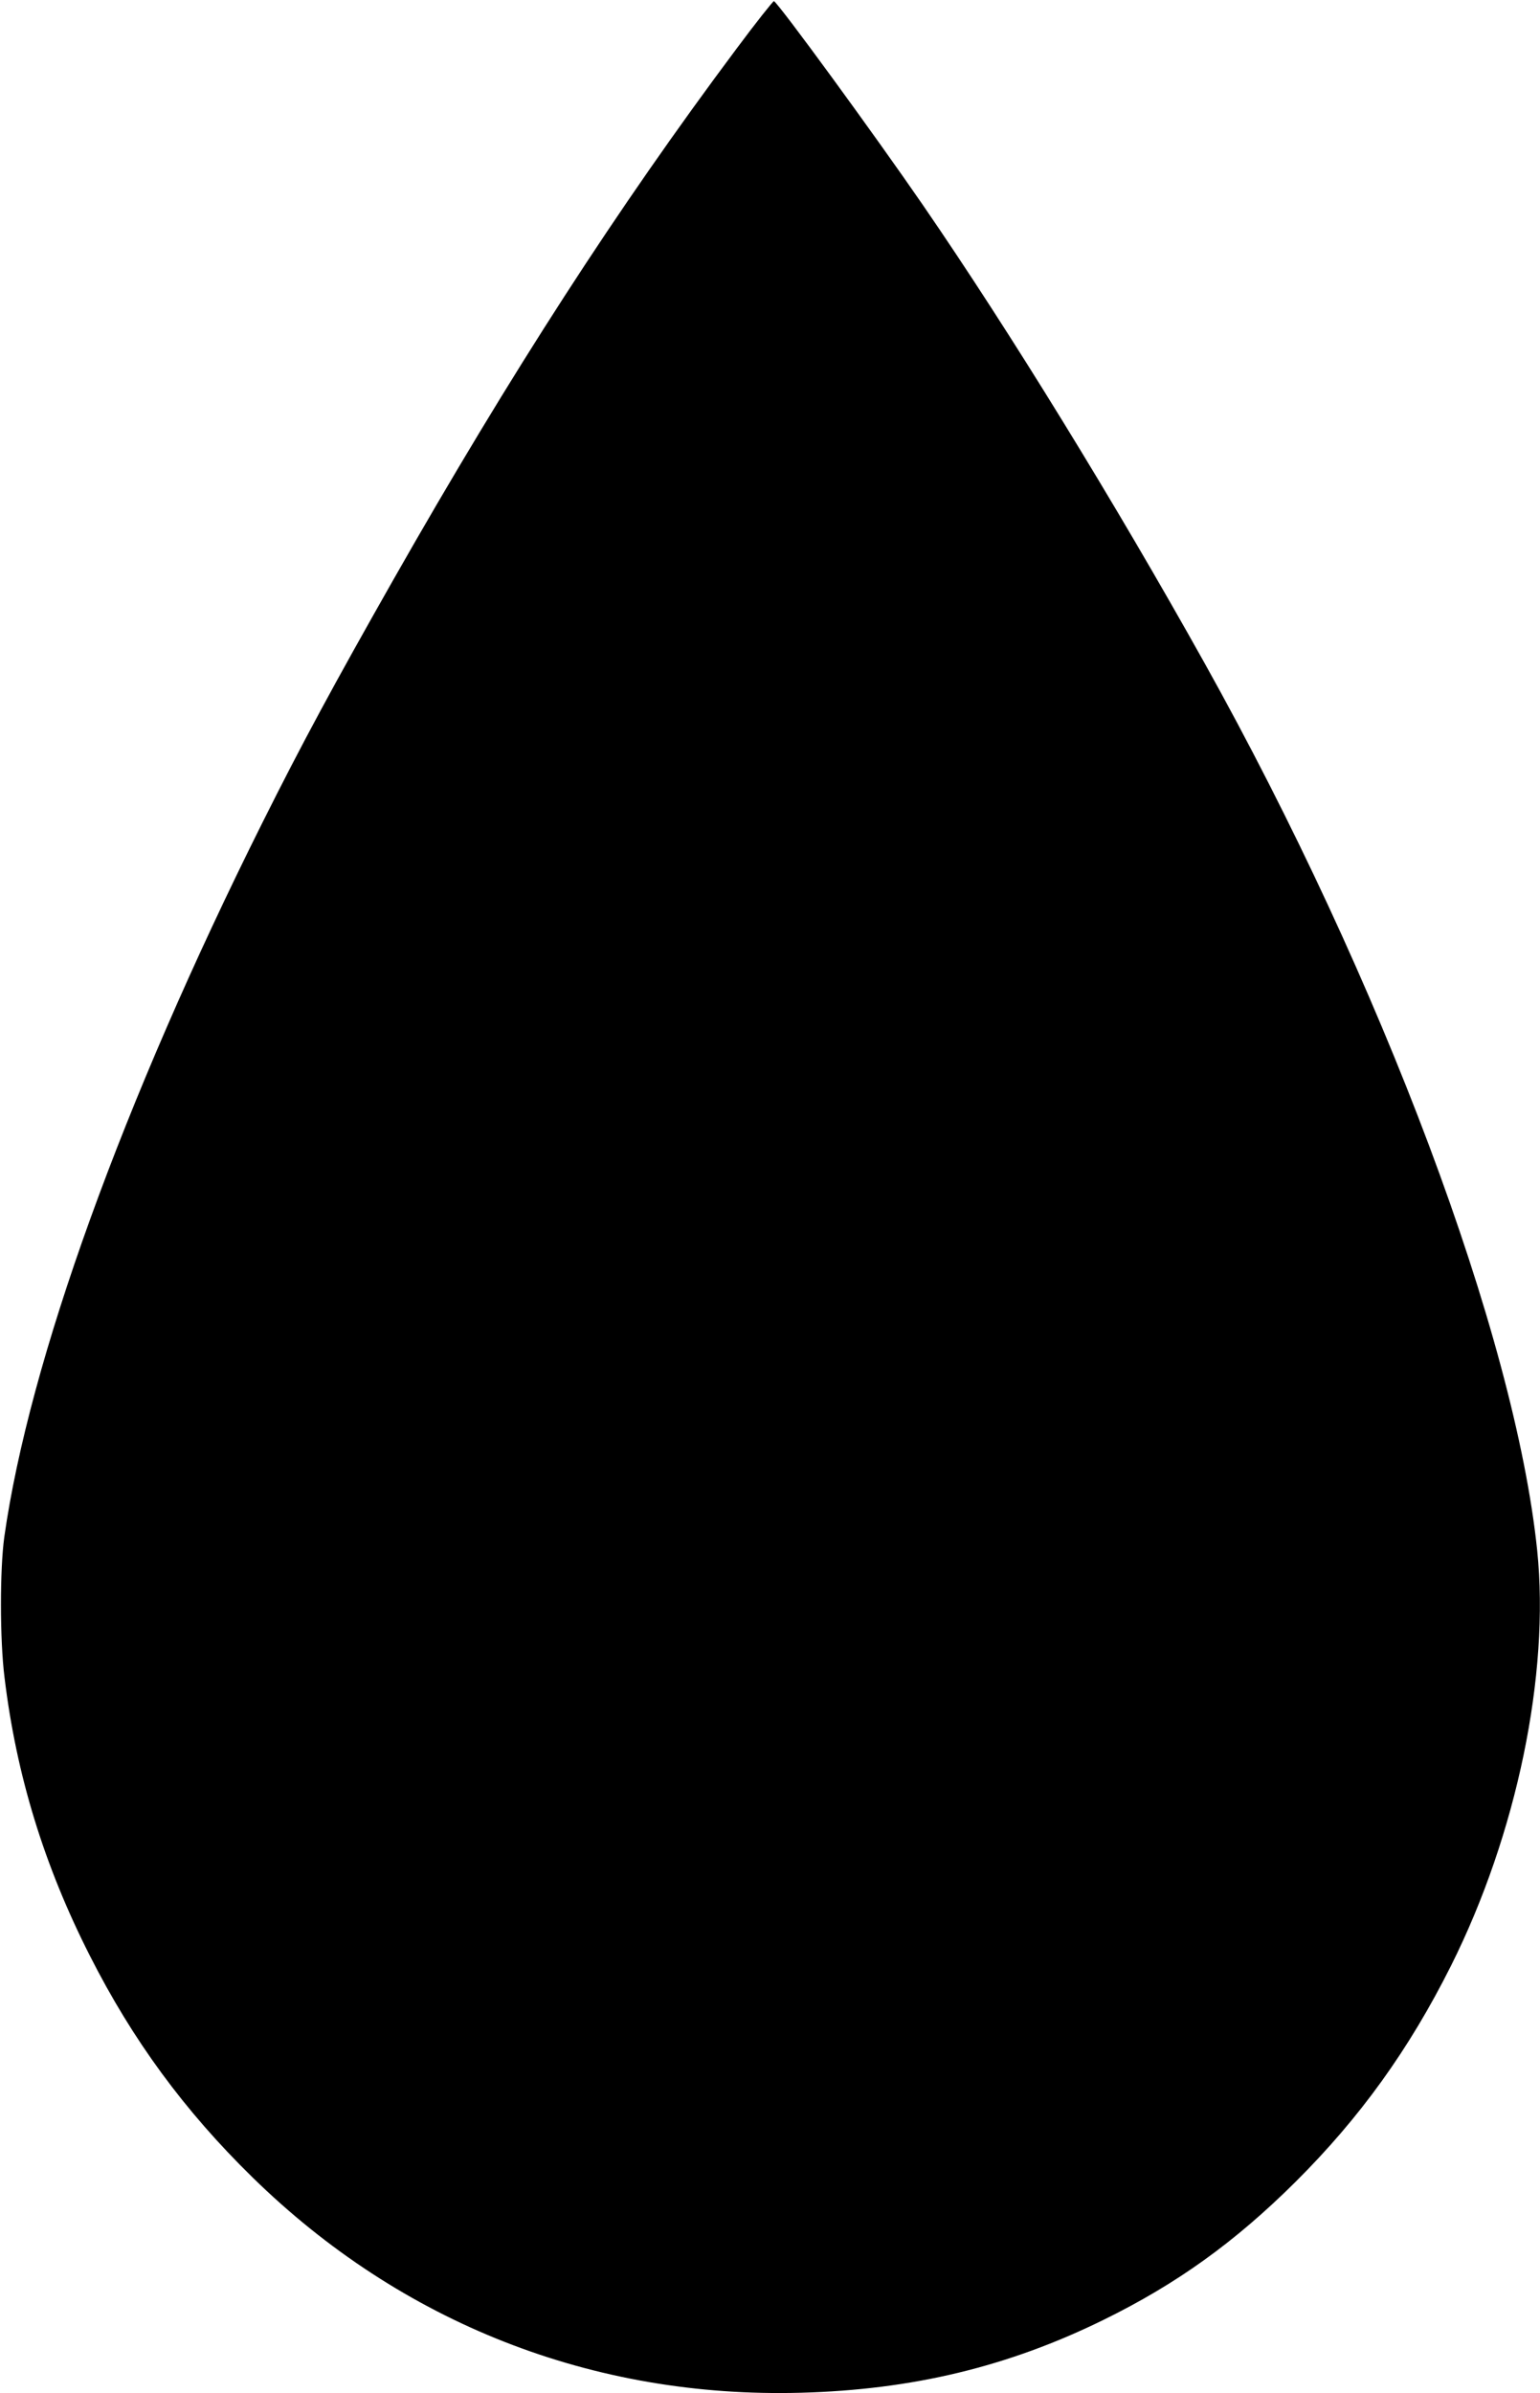 <?xml version="1.0" standalone="no"?>
<!DOCTYPE svg PUBLIC "-//W3C//DTD SVG 20010904//EN"
 "http://www.w3.org/TR/2001/REC-SVG-20010904/DTD/svg10.dtd">
<svg version="1.0" xmlns="http://www.w3.org/2000/svg"
 width="824pt" height="1280pt" viewBox="0 0 824 1280"
 preserveAspectRatio="xMidYMid meet">
<g transform="translate(0,1280) scale(0.1,-0.1)"
fill="#000000" stroke="none">
<path d="M3939 12537 c-636 -851 -1205 -1731 -1834 -2837 -319 -562 -488 -874
-701 -1300 -747 -1494 -1248 -2881 -1381 -3820 -24 -173 -24 -550 1 -750 63
-523 212 -1008 457 -1490 228 -450 505 -828 870 -1185 797 -780 1820 -1182
2934 -1152 597 16 1109 139 1620 390 391 192 702 415 1026 737 345 343 608
708 833 1157 352 703 529 1559 461 2221 -119 1148 -832 3048 -1780 4746 -482
863 -1041 1772 -1508 2451 -256 372 -767 1072 -796 1089 -3 2 -95 -113 -202
-257z"/>
</g>
</svg>
